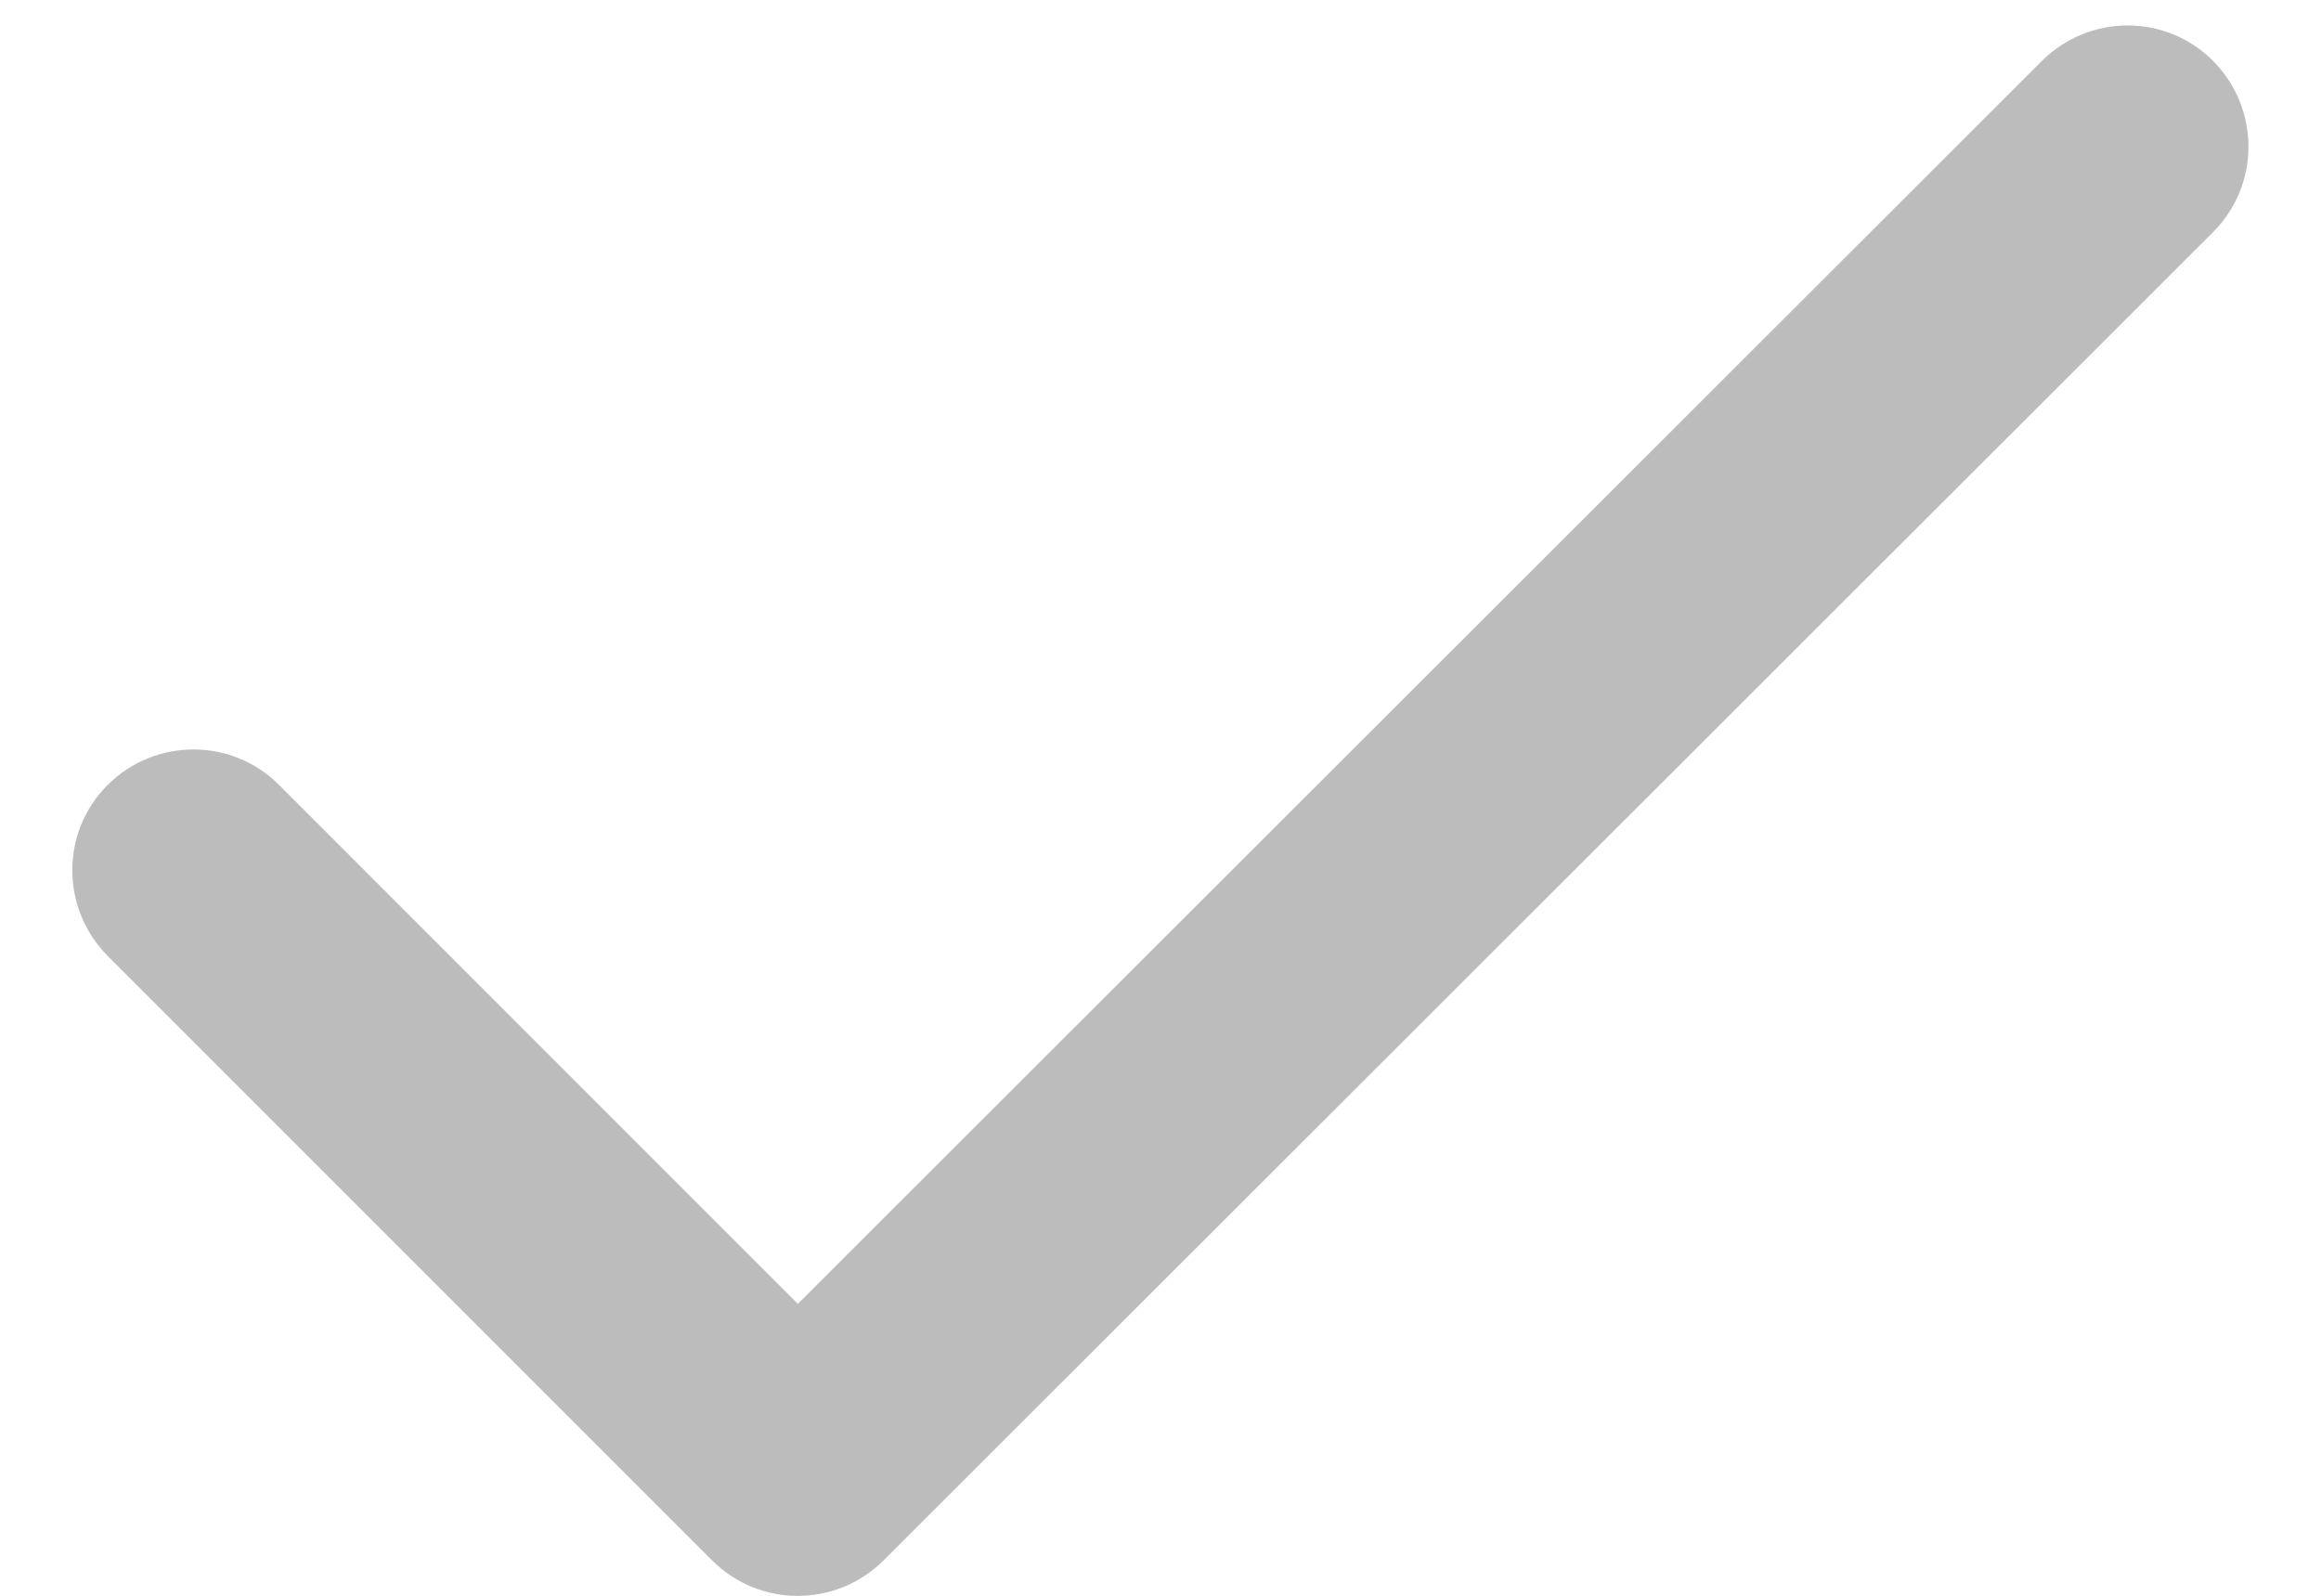 <svg xmlns="http://www.w3.org/2000/svg" width="16" height="11"><path d="M5.5 8.988L1.923 5.41c-.325-.325-.853-.325-1.18 0s-.325.853 0 1.18l4.167 4.167c.325.325.853.325 1.18 0L15.256 1.6c.325-.325.325-.853 0-1.18s-.853-.325-1.18 0L5.5 8.988z" fill-rule="nonzero" fill="#bcbcbc"/></svg>